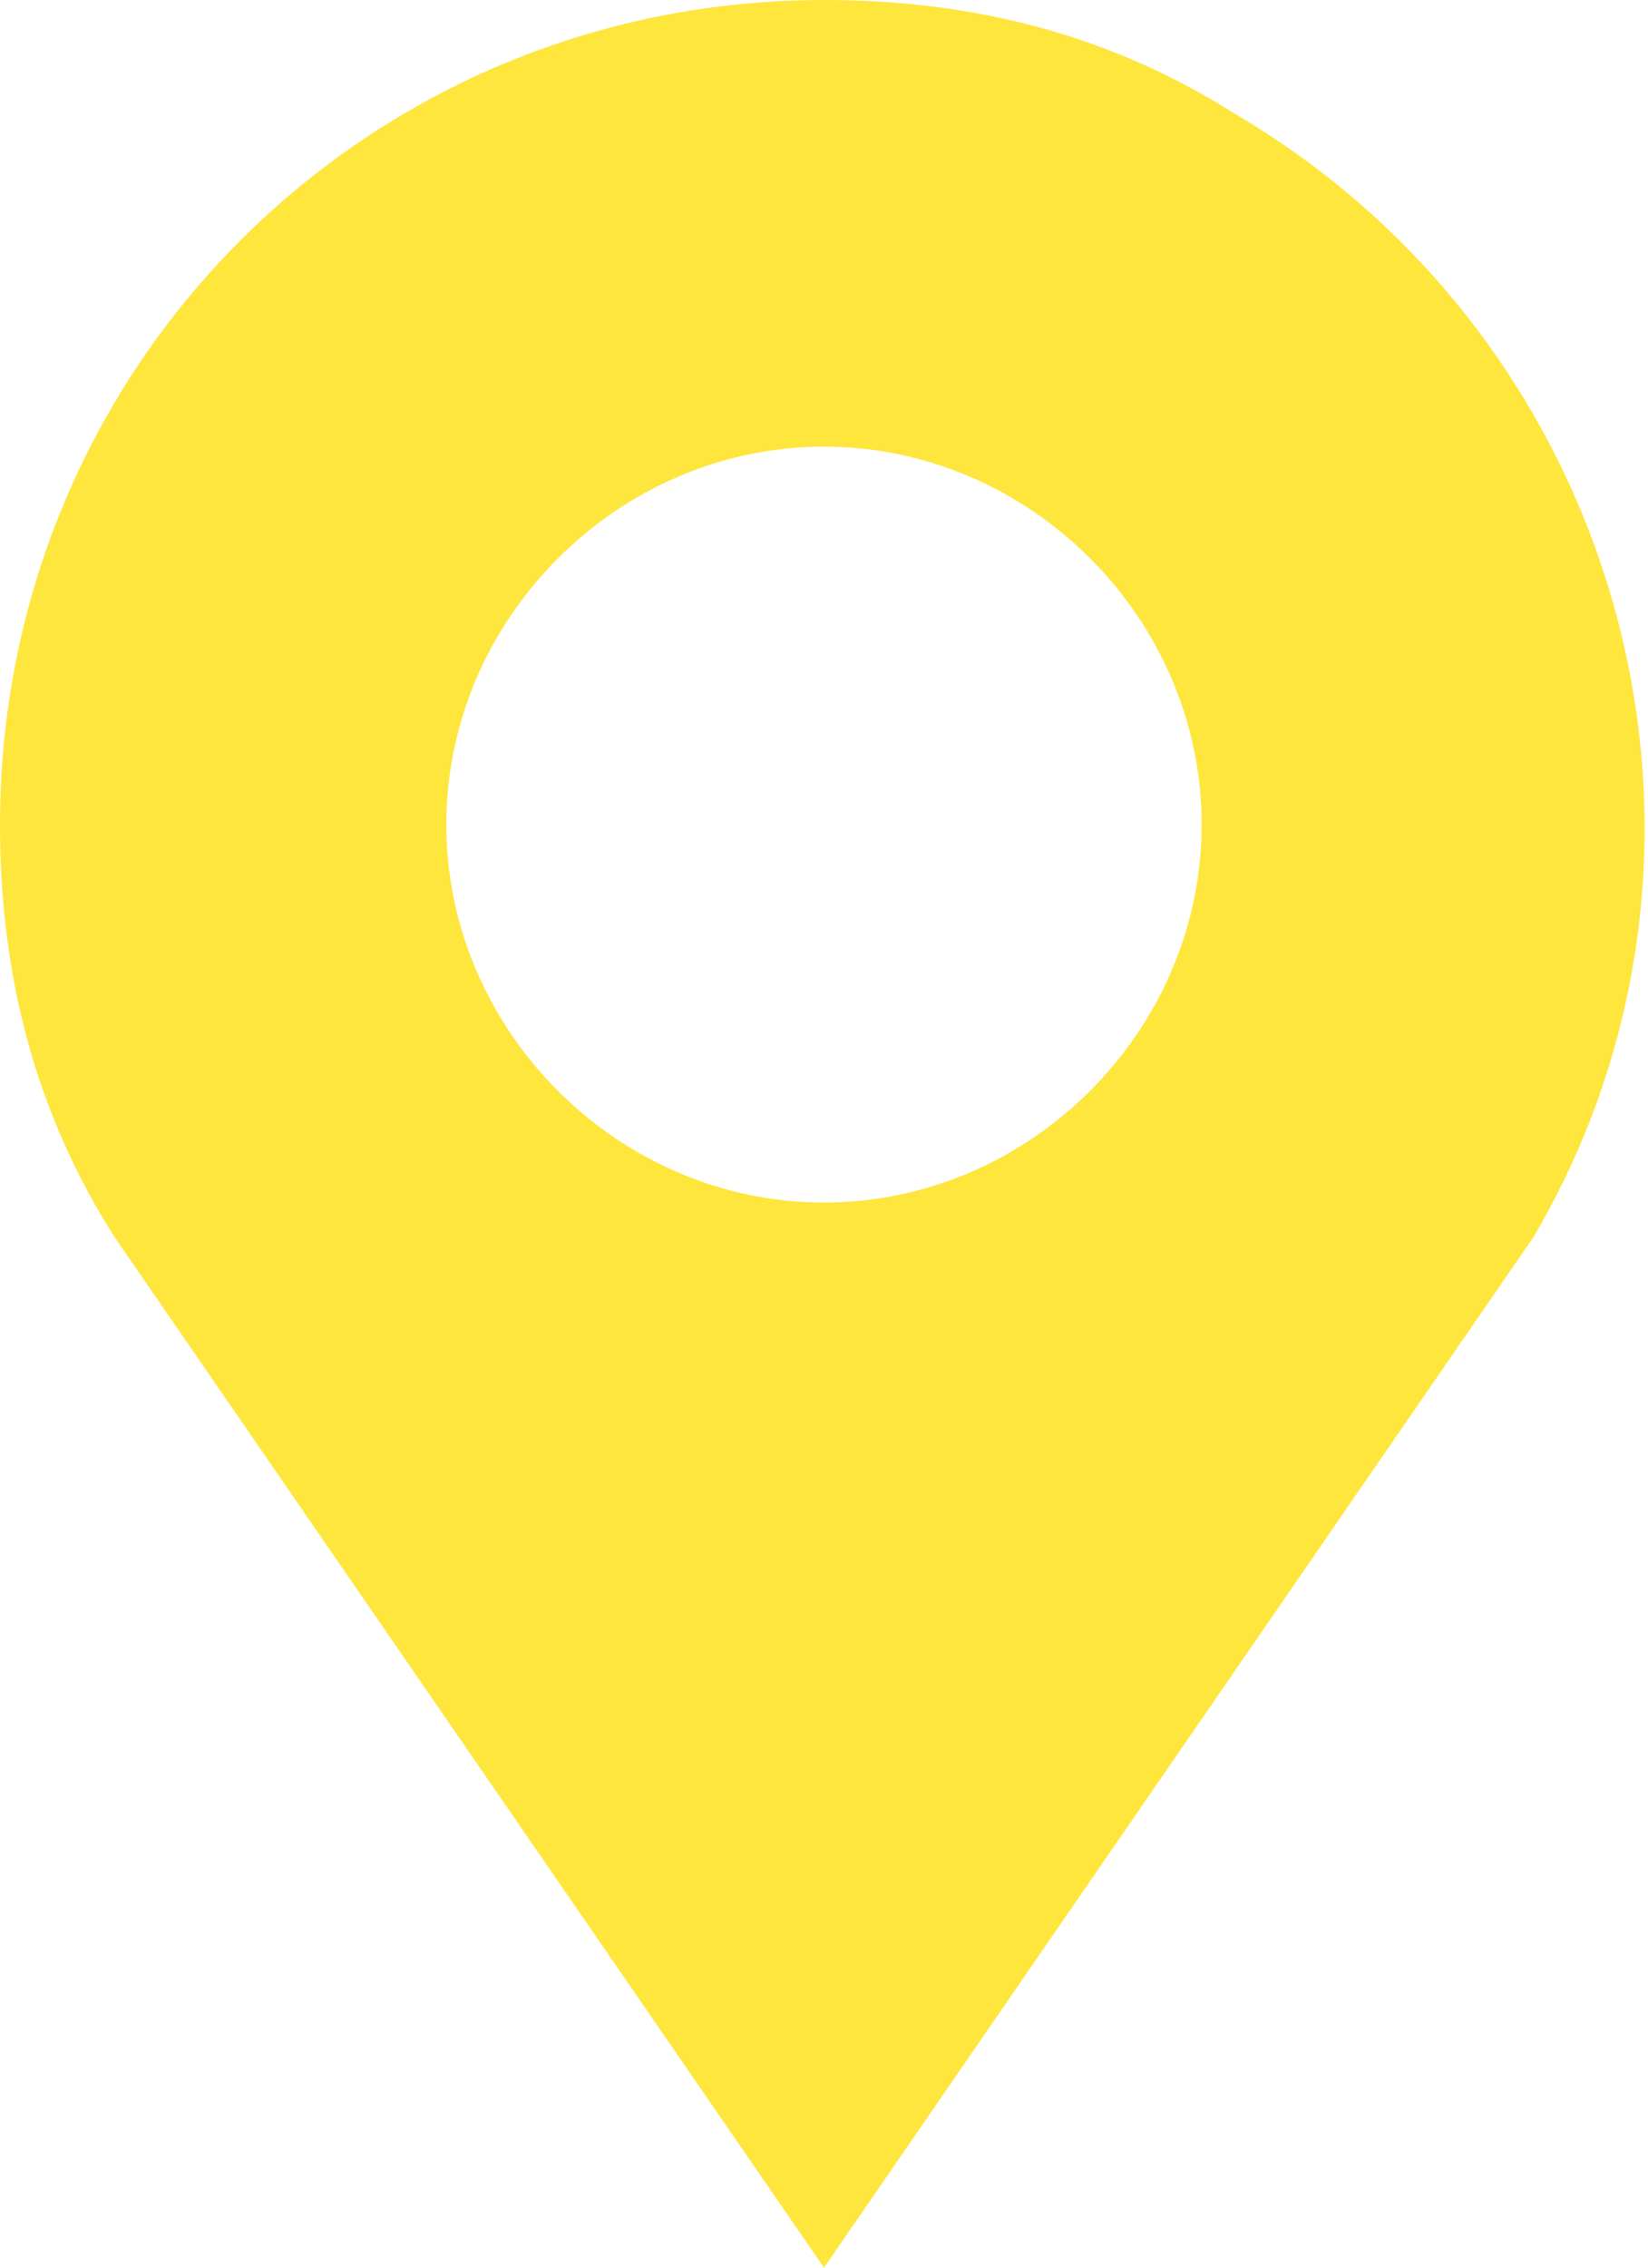 <?xml version="1.0" encoding="utf-8"?>
<!-- Generator: Adobe Illustrator 25.2.1, SVG Export Plug-In . SVG Version: 6.00 Build 0)  -->
<svg version="1.1" id="レイヤー_1" xmlns="http://www.w3.org/2000/svg" xmlns:xlink="http://www.w3.org/1999/xlink" x="0px"
	 y="0px" viewBox="0 0 14.4 19.8" style="enable-background:new 0 0 14.4 19.8;" xml:space="preserve">
<style type="text/css">
	.st0{fill:#FEE63C;}
</style>
<g transform="translate(0.5 0.5)">
	<path class="st0" d="M6.7-0.5c-4,0-7.2,3.2-7.2,7.2c0,1.3,0.3,2.5,1,3.6l6.2,9l6.2-9c2-3.4,0.8-7.8-2.6-9.8C9.2-0.2,8-0.5,6.7-0.5
		L6.7-0.5z M6.7,10c-1.8,0-3.3-1.5-3.3-3.3s1.5-3.3,3.3-3.3S10,4.9,10,6.7l0,0C10,8.5,8.5,10,6.7,10z"/>
</g>
</svg>
